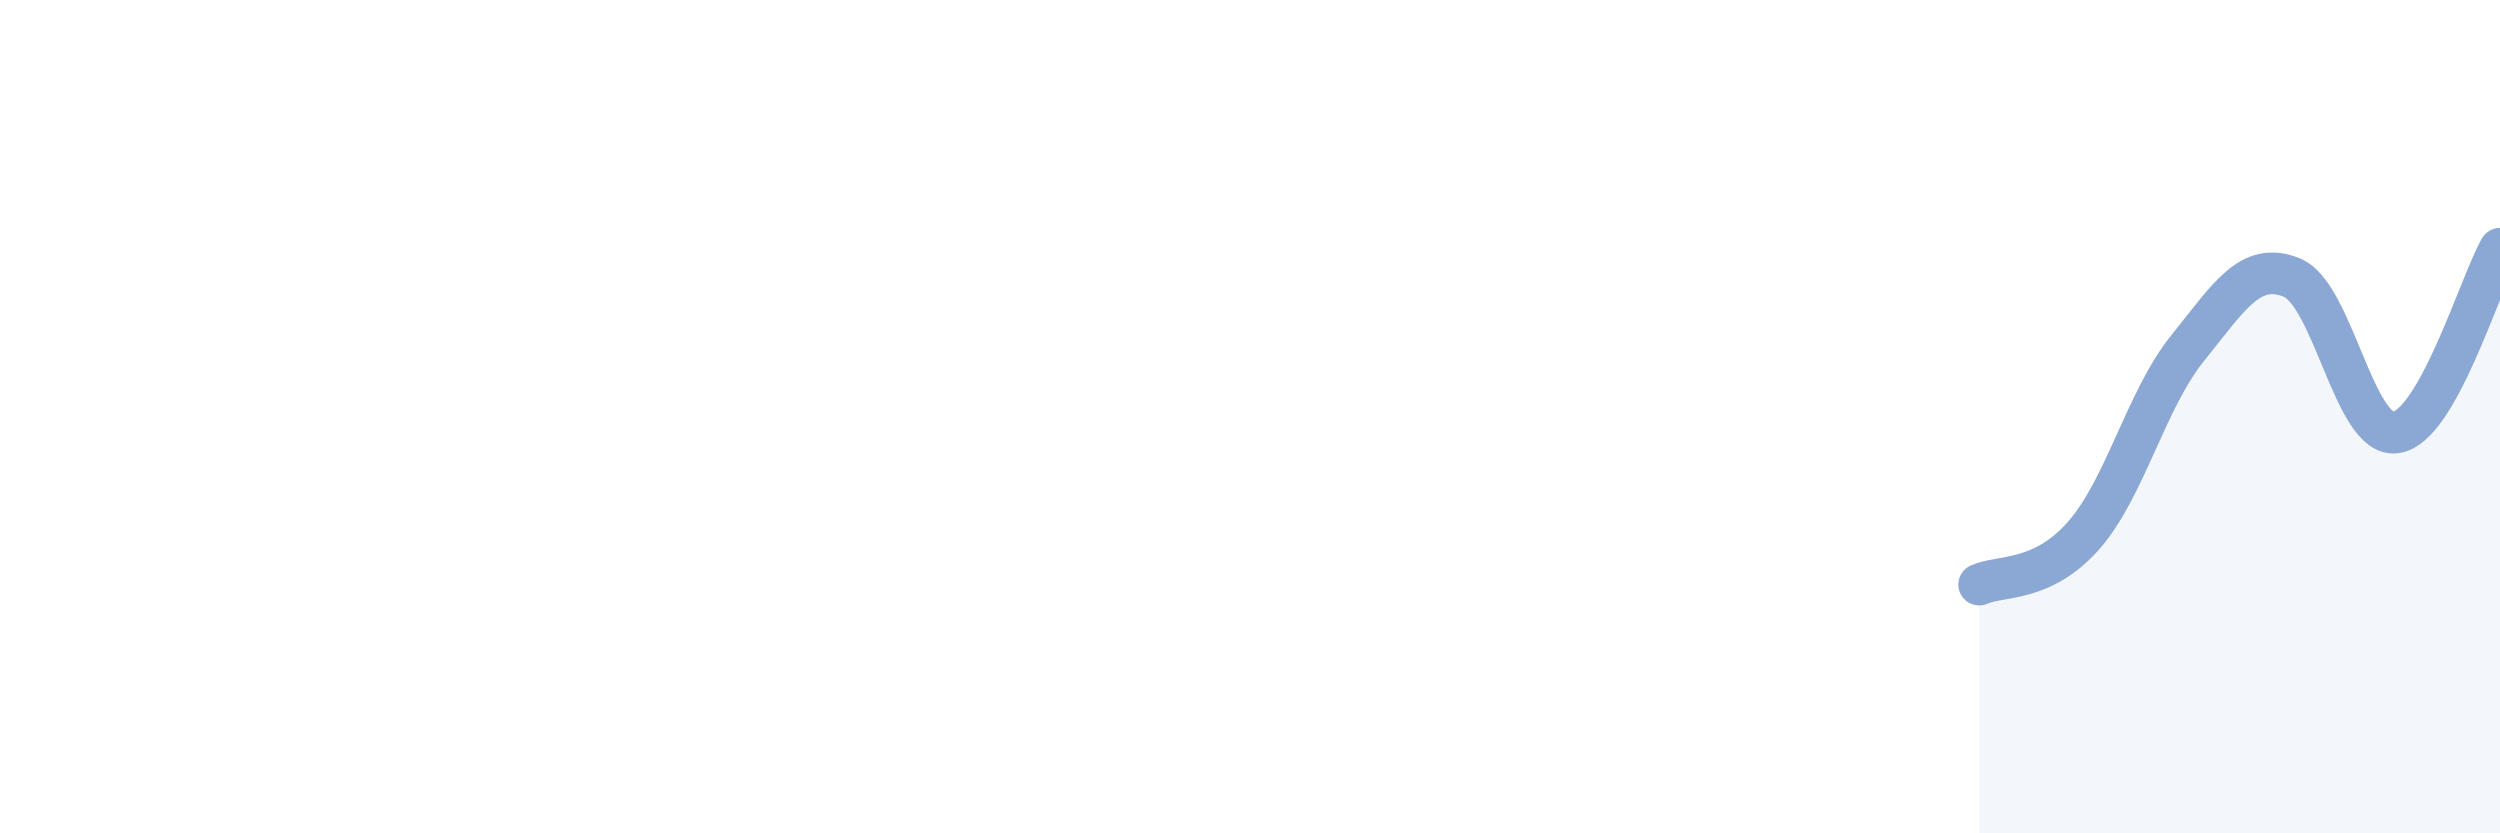 
    <svg width="60" height="20" viewBox="0 0 60 20" xmlns="http://www.w3.org/2000/svg">
      <path
        d="M 47.5,14.03 C 48,13.8 49,13.99 50,12.86 C 51,11.73 51.5,9.6 52.5,8.36 C 53.5,7.12 54,6.26 55,6.66 C 56,7.06 56.5,10.52 57.5,10.38 C 58.5,10.24 59.5,6.85 60,5.97L60 20L47.5 20Z"
        fill="#8ba7d3"
        opacity="0.1"
        stroke-linecap="round"
        stroke-linejoin="round"
      />
      <path
        d="M 47.5,14.03 C 48,13.8 49,13.99 50,12.86 C 51,11.73 51.5,9.6 52.5,8.36 C 53.5,7.12 54,6.26 55,6.66 C 56,7.06 56.5,10.52 57.5,10.38 C 58.5,10.24 59.5,6.85 60,5.97"
        stroke="#8ba7d3"
        stroke-width="1"
        fill="none"
        stroke-linecap="round"
        stroke-linejoin="round"
      />
    </svg>
  